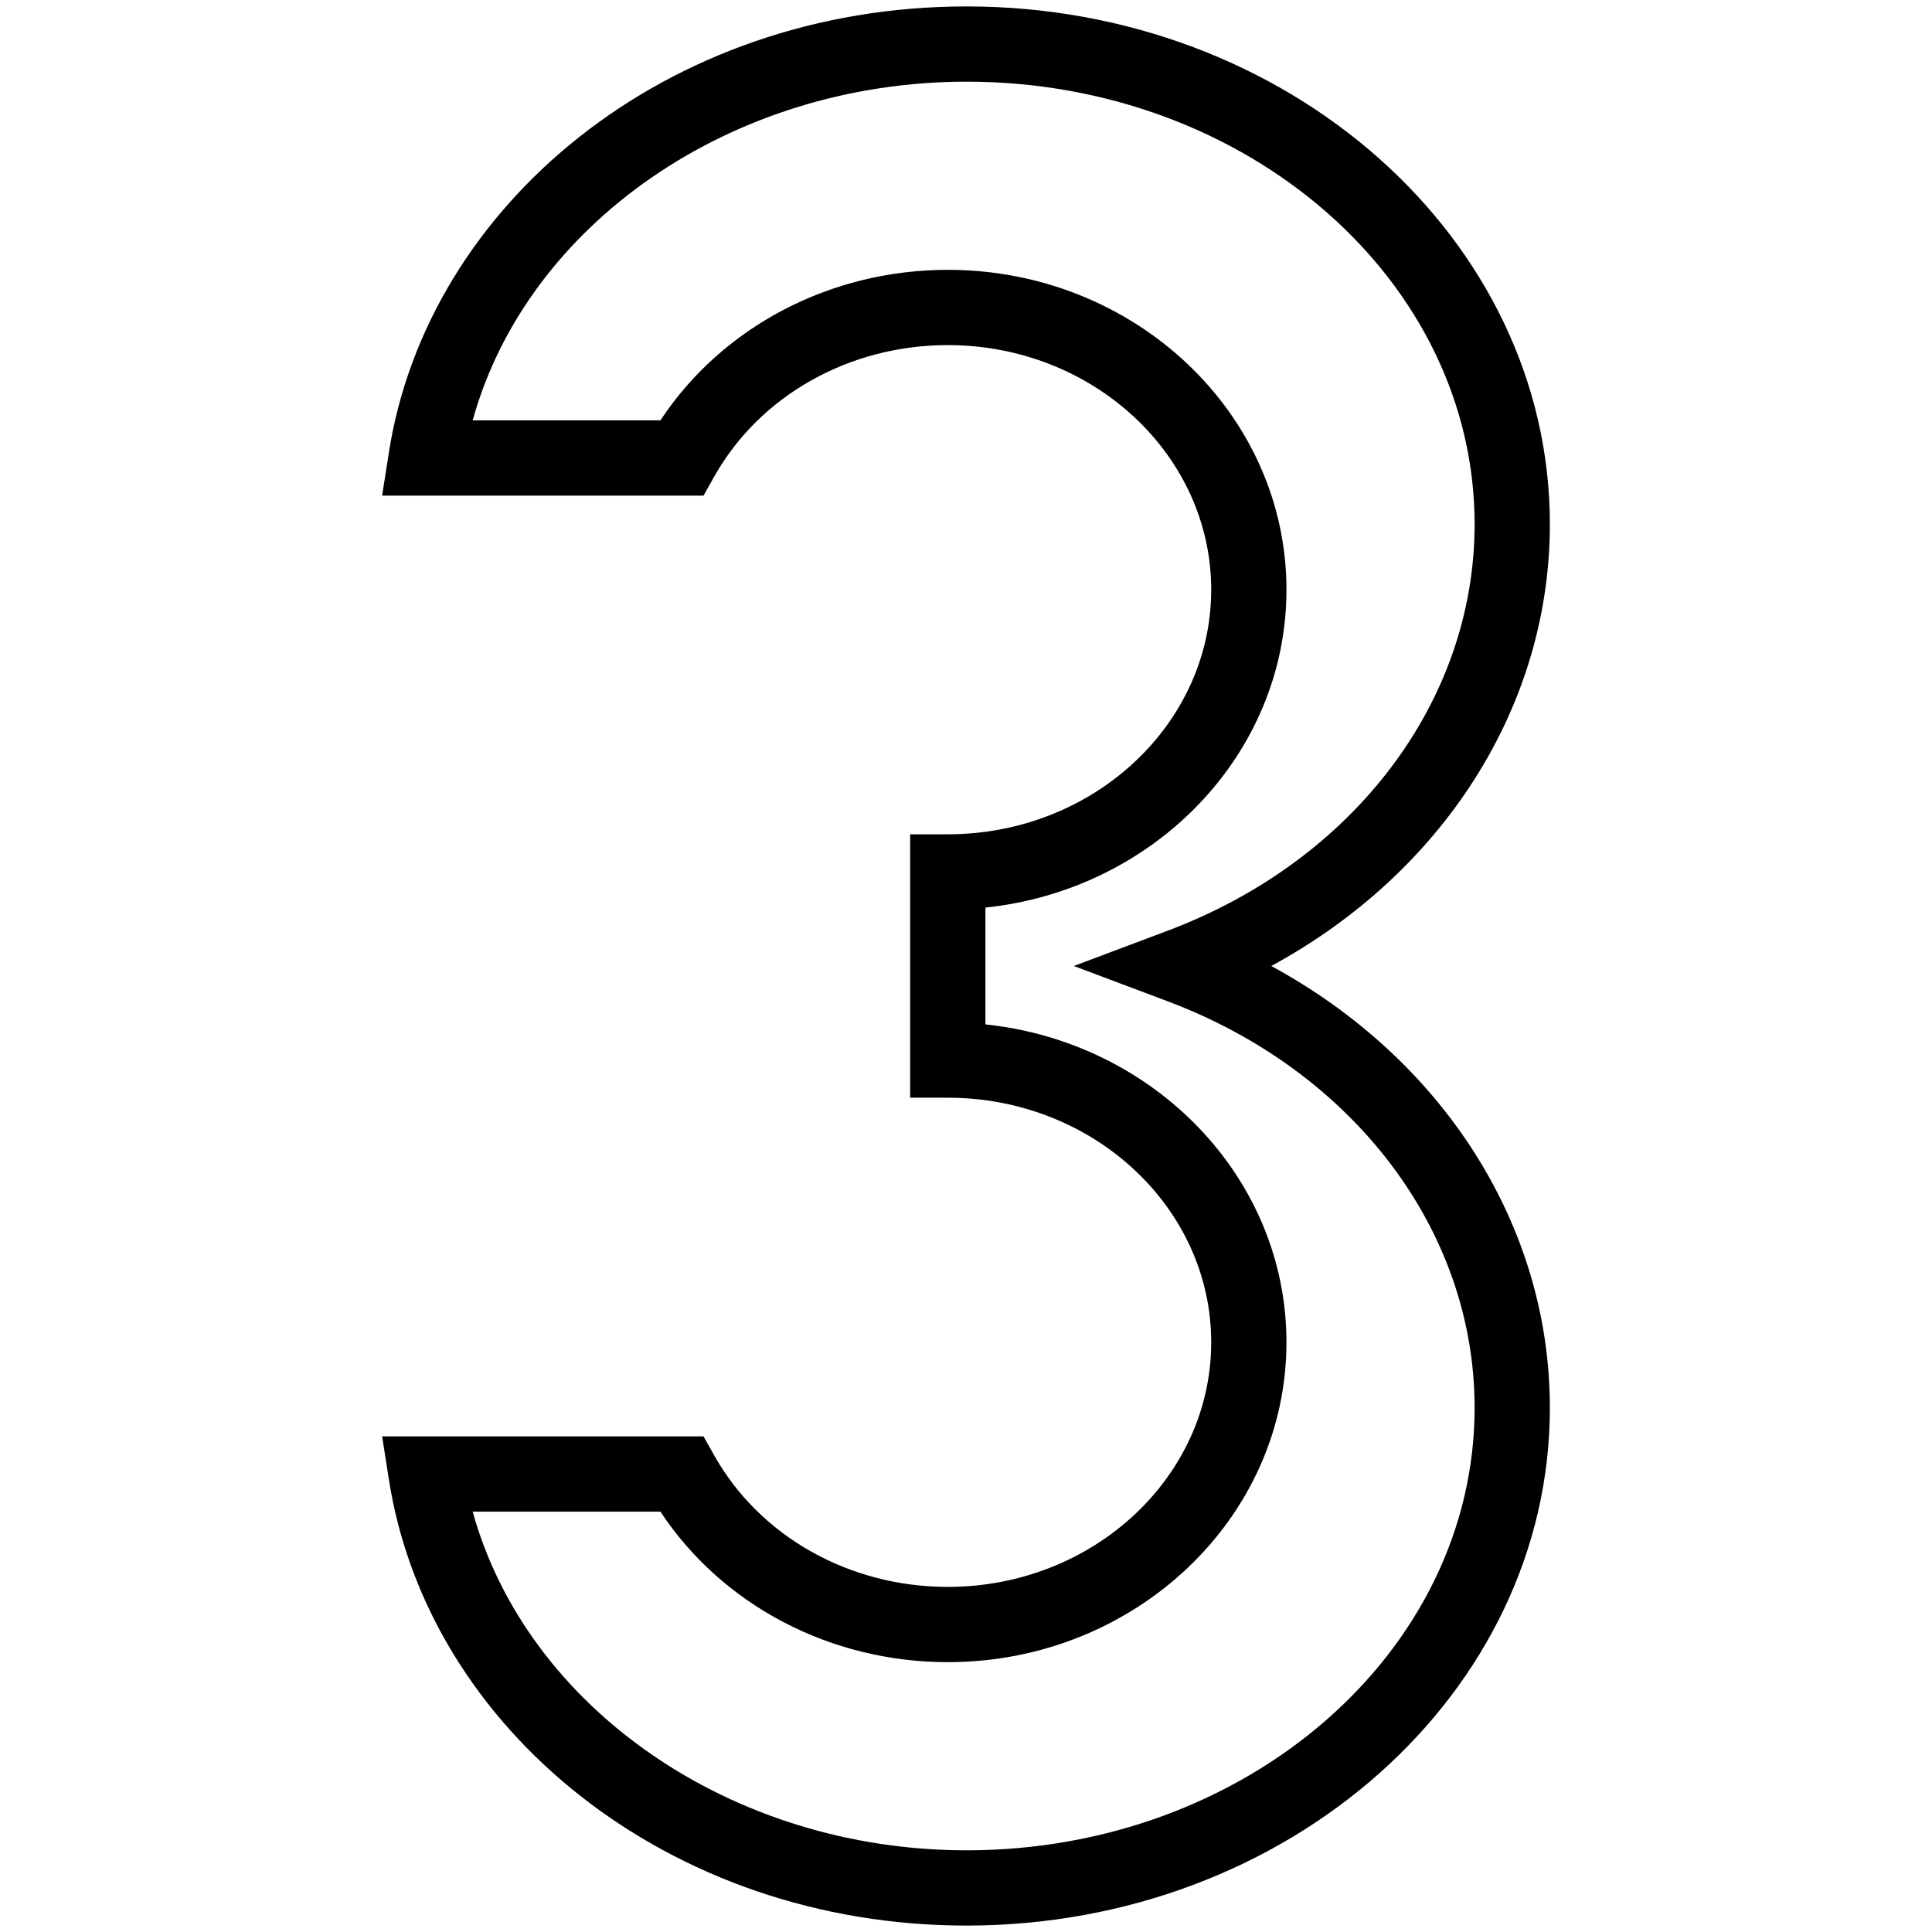<svg xmlns="http://www.w3.org/2000/svg" enable-background="new 0 0 512 512" viewBox="0 0 512 512"><path d="M336.895,256c45.484-24.679,73.837-68.72,73.837-117.076c0-75.664-69.341-137.221-154.573-137.221
				c-79.589,0-142.827,52.669-153.087,118.125l-1.805,11.517h85.169l2.86-5.078c12.095-21.472,35.804-34.811,61.877-34.811
				c38.492,0,69.807,29.078,69.807,64.821s-31.315,64.821-69.807,64.821h-9.972v69.807h9.972c38.492,0,69.807,29.079,69.807,64.821
				s-31.315,64.821-69.807,64.821c-26.072,0-49.781-13.339-61.877-34.812l-2.86-5.078h-85.169l1.805,11.517
				c10.33,65.902,73.995,118.125,153.087,118.125c85.232,0,154.573-61.556,154.573-137.22
				C410.732,324.719,382.379,280.679,336.895,256z M256.16,490.352c-62.456,0-116.527-37.845-130.894-89.752h49.754
				c16.332,24.748,44.97,39.89,76.154,39.89c49.489,0,89.752-38.026,89.752-84.766c0-43.556-34.967-79.545-79.779-84.246v-30.957
				c44.813-4.701,79.779-40.69,79.779-84.246c0-46.74-40.263-84.766-89.752-84.766c-31.183,0-59.822,15.142-76.154,39.89h-49.754
				c14.367-51.908,68.438-89.752,130.894-89.752c74.234,0,134.628,52.61,134.628,117.276c0,46.864-31.946,89.155-81.384,107.742
				L284.572,256l24.831,9.335c49.439,18.586,81.384,60.878,81.384,107.742C390.787,437.743,330.394,490.352,256.16,490.352z"/></svg>
